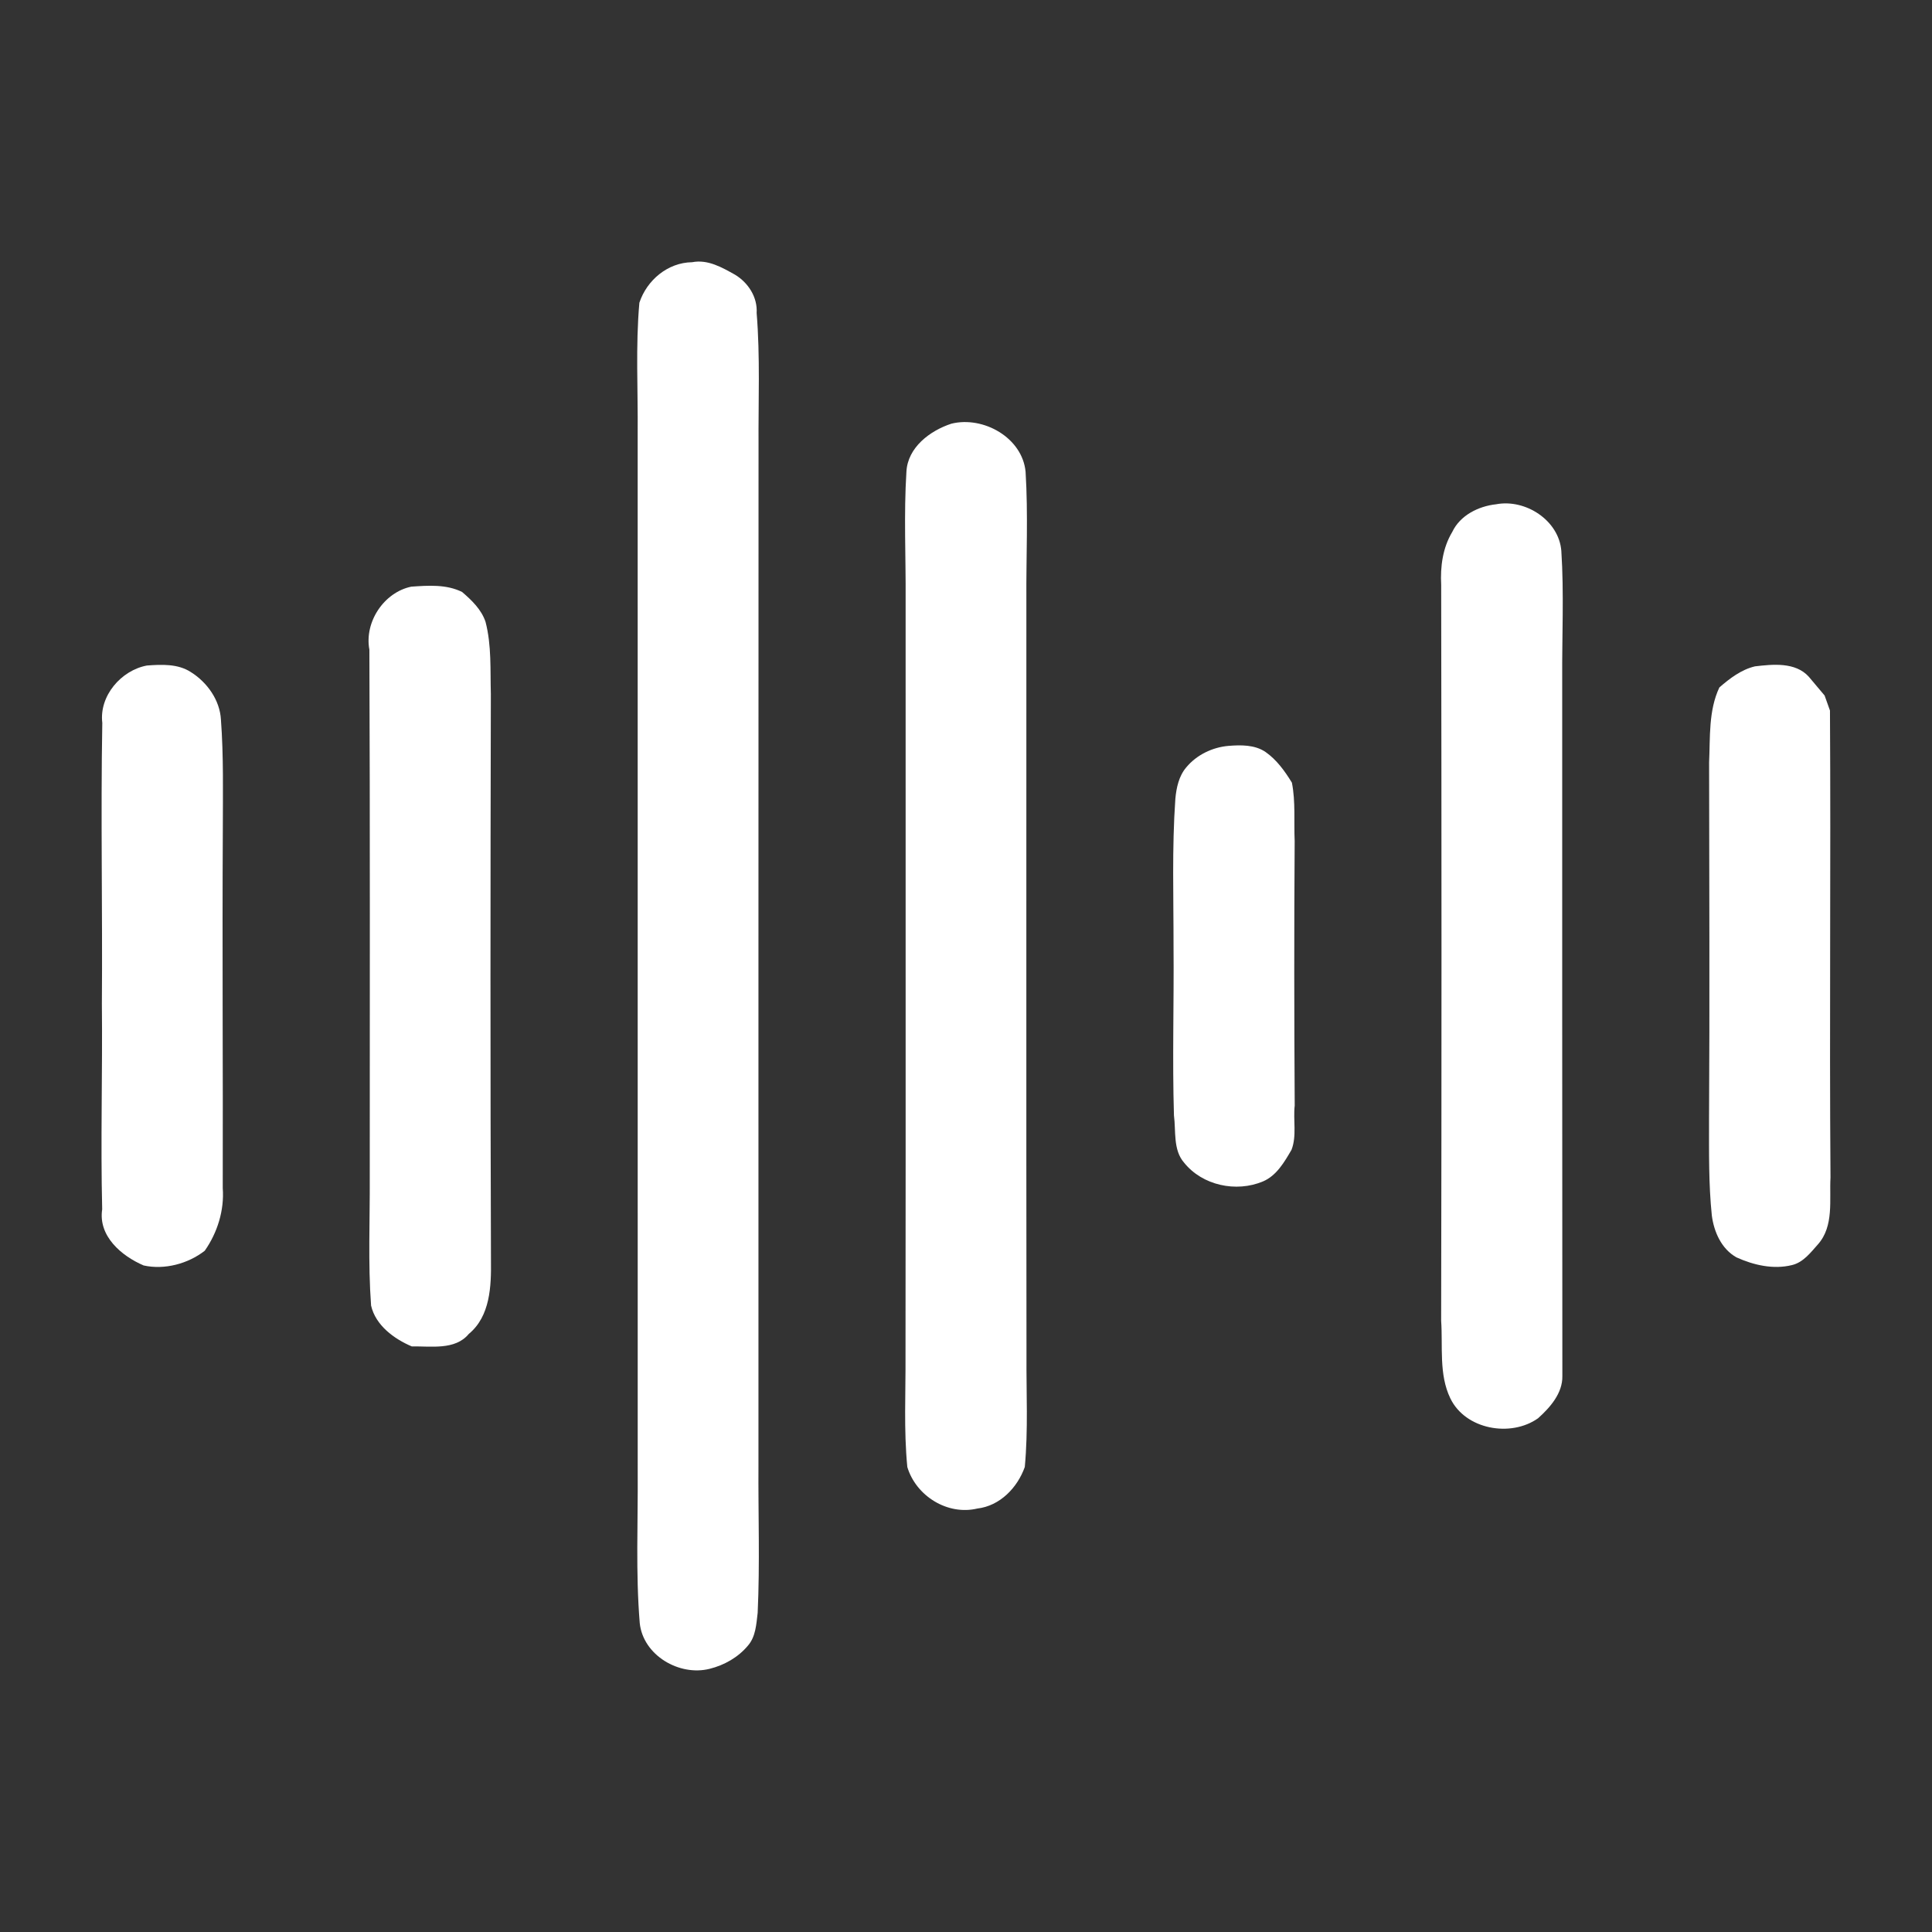 <?xml version="1.0" encoding="UTF-8" ?>
<!DOCTYPE svg PUBLIC "-//W3C//DTD SVG 1.1//EN" "http://www.w3.org/Graphics/SVG/1.1/DTD/svg11.dtd">
<svg width="512pt" height="512pt" viewBox="0 0 512 512" version="1.1" xmlns="http://www.w3.org/2000/svg">
<rect x="0" y="0" width="512" height="512" fill="#333333" stroke="none"/>
<g id="#ffffff">
<path fill="#ffffff" opacity="1.00" d=" M 183.42 69.49 C 187.59 68.68 191.34 70.88 194.81 72.81 C 198.28 74.92 200.78 78.74 200.52 82.96 C 201.47 94.57 200.95 106.24 201.02 117.88 C 200.97 207.93 201.02 297.99 201.00 388.05 C 200.91 401.17 201.40 414.30 200.79 427.42 C 200.43 430.42 200.28 433.74 198.20 436.12 C 195.62 439.21 191.96 441.28 188.08 442.25 C 180.03 444.29 170.44 438.68 169.54 430.15 C 168.44 416.82 169.09 403.42 169.00 390.07 C 169.00 298.32 169.01 206.58 168.99 114.83 C 169.09 103.30 168.42 91.73 169.44 80.23 C 171.42 74.24 176.97 69.57 183.42 69.49 Z" />
<path fill="#ffffff" opacity="1.00" d=" M 252.13 112.28 C 260.61 110.18 270.95 116.01 271.79 125.03 C 272.49 136.28 271.93 147.56 272.00 158.83 C 272.02 225.63 271.95 292.42 272.03 359.22 C 271.96 369.06 272.50 378.95 271.58 388.77 C 269.63 394.25 265.00 399.08 258.99 399.78 C 251.10 401.65 242.77 396.46 240.45 388.78 C 239.49 378.96 240.03 369.06 239.97 359.22 C 240.05 292.42 239.97 225.63 240.00 158.83 C 240.07 147.56 239.50 136.28 240.21 125.03 C 240.53 118.56 246.48 114.12 252.13 112.28 Z" />
<path fill="#ffffff" opacity="1.00" d=" M 396.47 133.64 C 404.25 132.15 413.13 137.88 413.77 146.00 C 414.50 157.26 413.93 168.56 414.00 179.84 C 413.99 241.45 414.00 303.07 414.04 364.68 C 414.12 369.23 410.80 372.98 407.61 375.85 C 400.37 380.99 388.34 378.86 384.35 370.57 C 381.28 364.22 382.39 356.82 381.92 350.02 C 382.05 285.02 382.03 220.02 381.93 155.02 C 381.67 150.18 382.32 145.20 384.86 140.98 C 386.94 136.57 391.80 134.15 396.47 133.64 Z" />
<path fill="#ffffff" opacity="1.00" d=" M 108.99 155.47 C 113.47 155.16 118.30 154.81 122.46 156.88 C 125.00 159.06 127.58 161.53 128.67 164.79 C 130.30 171.04 129.90 177.55 130.08 183.94 C 129.96 233.98 129.93 284.02 130.11 334.07 C 130.20 340.83 129.93 348.81 124.24 353.50 C 120.60 357.91 114.11 356.70 109.14 356.82 C 104.45 354.83 99.54 351.24 98.34 345.99 C 97.51 334.72 98.05 323.42 97.99 312.14 C 97.99 265.48 98.08 218.83 97.89 172.17 C 96.51 164.82 101.77 156.97 108.99 155.47 Z" />
<path fill="#ffffff" opacity="1.00" d=" M 38.94 176.37 C 42.82 176.08 47.14 175.88 50.56 178.10 C 54.89 180.80 58.27 185.53 58.55 190.72 C 59.27 200.41 59.06 210.15 59.05 219.86 C 58.87 251.53 59.11 283.19 59.03 314.86 C 59.47 320.75 57.62 326.66 54.26 331.46 C 49.84 334.91 43.61 336.58 38.07 335.36 C 32.23 332.86 25.99 327.61 27.08 320.48 C 26.64 302.31 27.19 284.14 27.00 265.98 C 27.19 241.18 26.67 216.37 27.11 191.58 C 26.24 184.41 32.12 177.63 38.94 176.37 Z" />
<path fill="#ffffff" opacity="1.00" d=" M 465.08 176.59 C 469.78 176.04 475.80 175.40 479.35 179.34 C 480.39 180.58 482.49 183.07 483.54 184.32 L 484.96 188.30 C 485.21 229.54 484.79 270.80 485.10 312.05 C 484.77 317.92 486.08 324.94 481.76 329.78 C 479.83 331.95 477.88 334.55 474.89 335.26 C 469.95 336.48 464.72 335.27 460.19 333.22 C 456.21 331.00 454.21 326.46 453.65 322.10 C 452.79 313.81 452.92 305.46 452.91 297.14 C 453.11 265.44 452.96 233.75 452.93 202.05 C 453.24 195.42 452.74 188.34 455.65 182.18 C 458.40 179.79 461.46 177.45 465.08 176.59 Z" />
<path fill="#ffffff" opacity="1.00" d=" M 325.53 197.67 C 328.80 197.40 332.51 197.34 335.36 199.27 C 338.33 201.34 340.50 204.36 342.37 207.42 C 343.37 212.49 342.87 217.76 343.10 222.90 C 342.94 246.26 342.97 269.63 343.11 292.99 C 342.67 296.82 343.70 300.99 342.27 304.70 C 340.40 307.92 338.30 311.57 334.70 313.09 C 327.62 316.07 318.65 314.18 313.79 308.11 C 310.83 304.73 311.66 299.70 311.11 295.60 C 310.66 280.72 311.13 265.83 311.00 250.94 C 311.02 237.86 310.56 224.76 311.48 211.70 C 311.75 208.76 312.41 205.67 314.37 203.36 C 317.11 200.06 321.28 198.04 325.53 197.67 Z" />
</g>
</svg>
